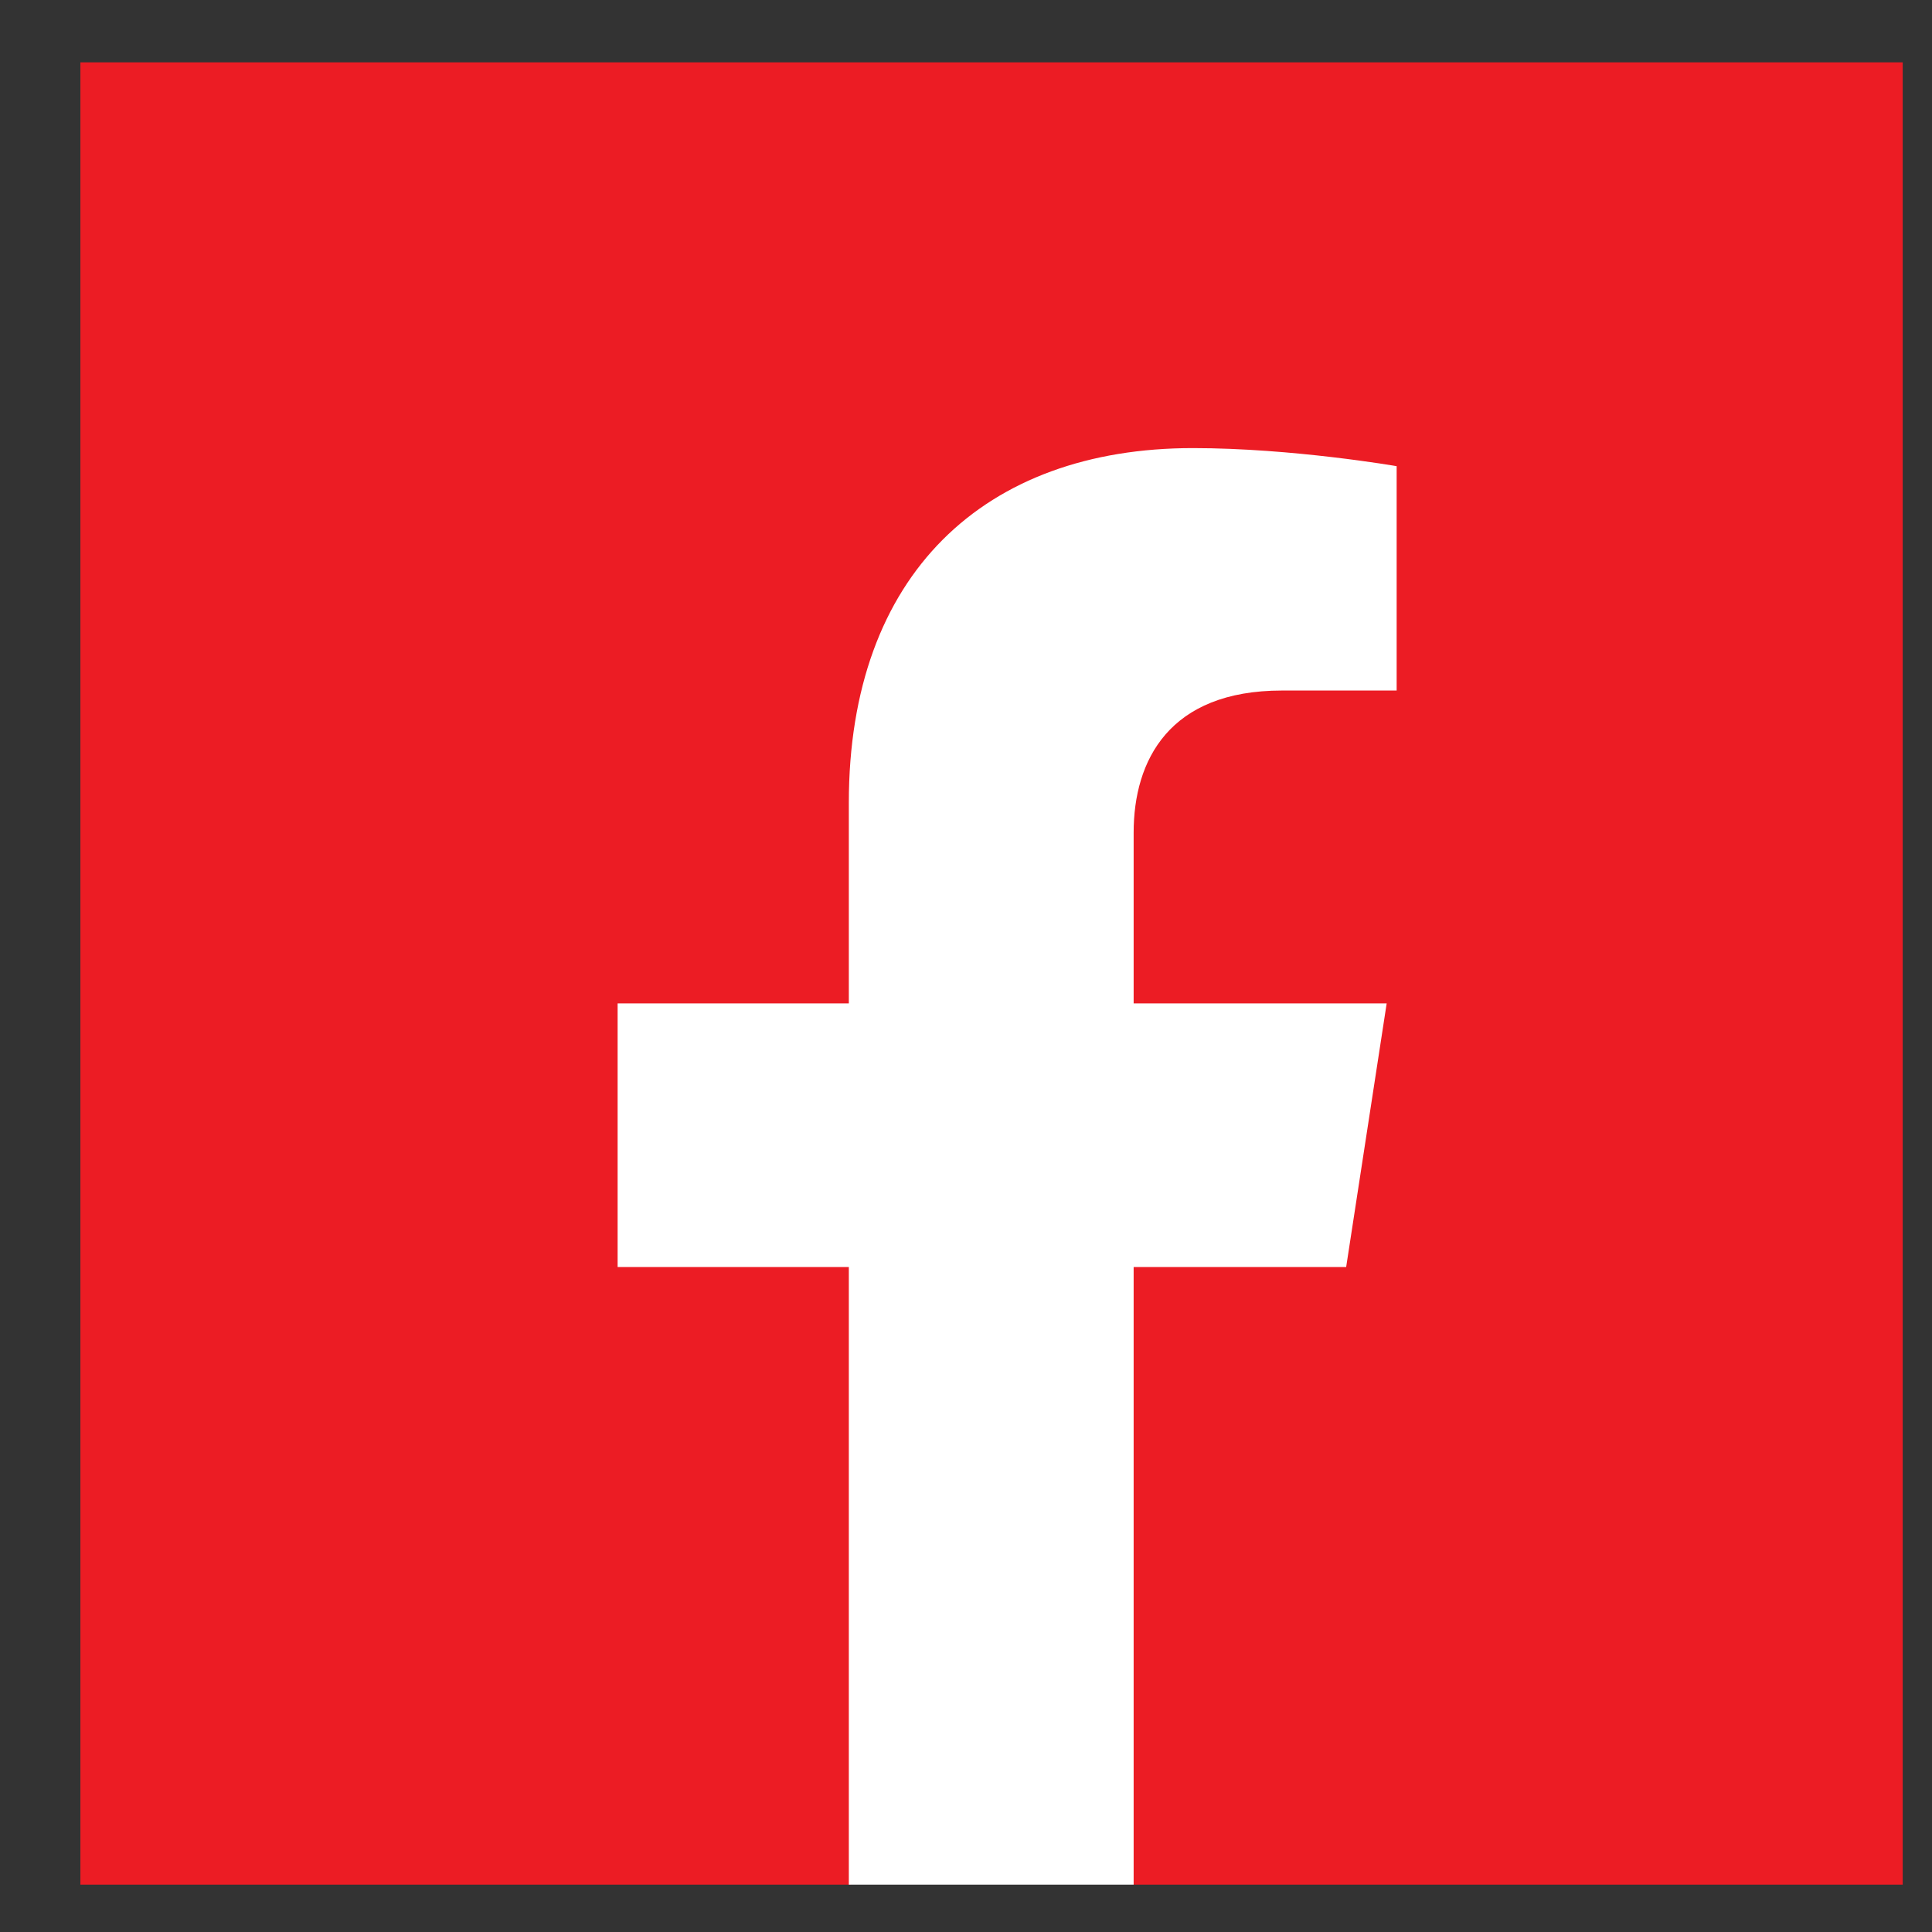 <?xml version="1.0" encoding="UTF-8"?><svg id="a" xmlns="http://www.w3.org/2000/svg" viewBox="0 0 31 31"><rect x="0" y="0" width="31" height="31" fill="#333333" stroke="none"/><polygon points="1.29 30.24 1.29 1 1.29 1 30.53 1 30.53 1 30.53 30.24 18.2 30.24 15.74 29.64 13.63 30.24 1.29 30.24 1.29 30.24" style="fill:#ec1c24;"/><path d="M21.6,20.33l.65-4.23h-4.06v-2.74c0-1.16.57-2.28,2.38-2.28h1.84v-3.6s-1.67-.29-3.27-.29c-3.34,0-5.52,2.02-5.52,5.69v3.22h-3.71v4.23h3.71v9.91h4.57v-9.91h3.41Z" style="fill:#fff;"/></svg>